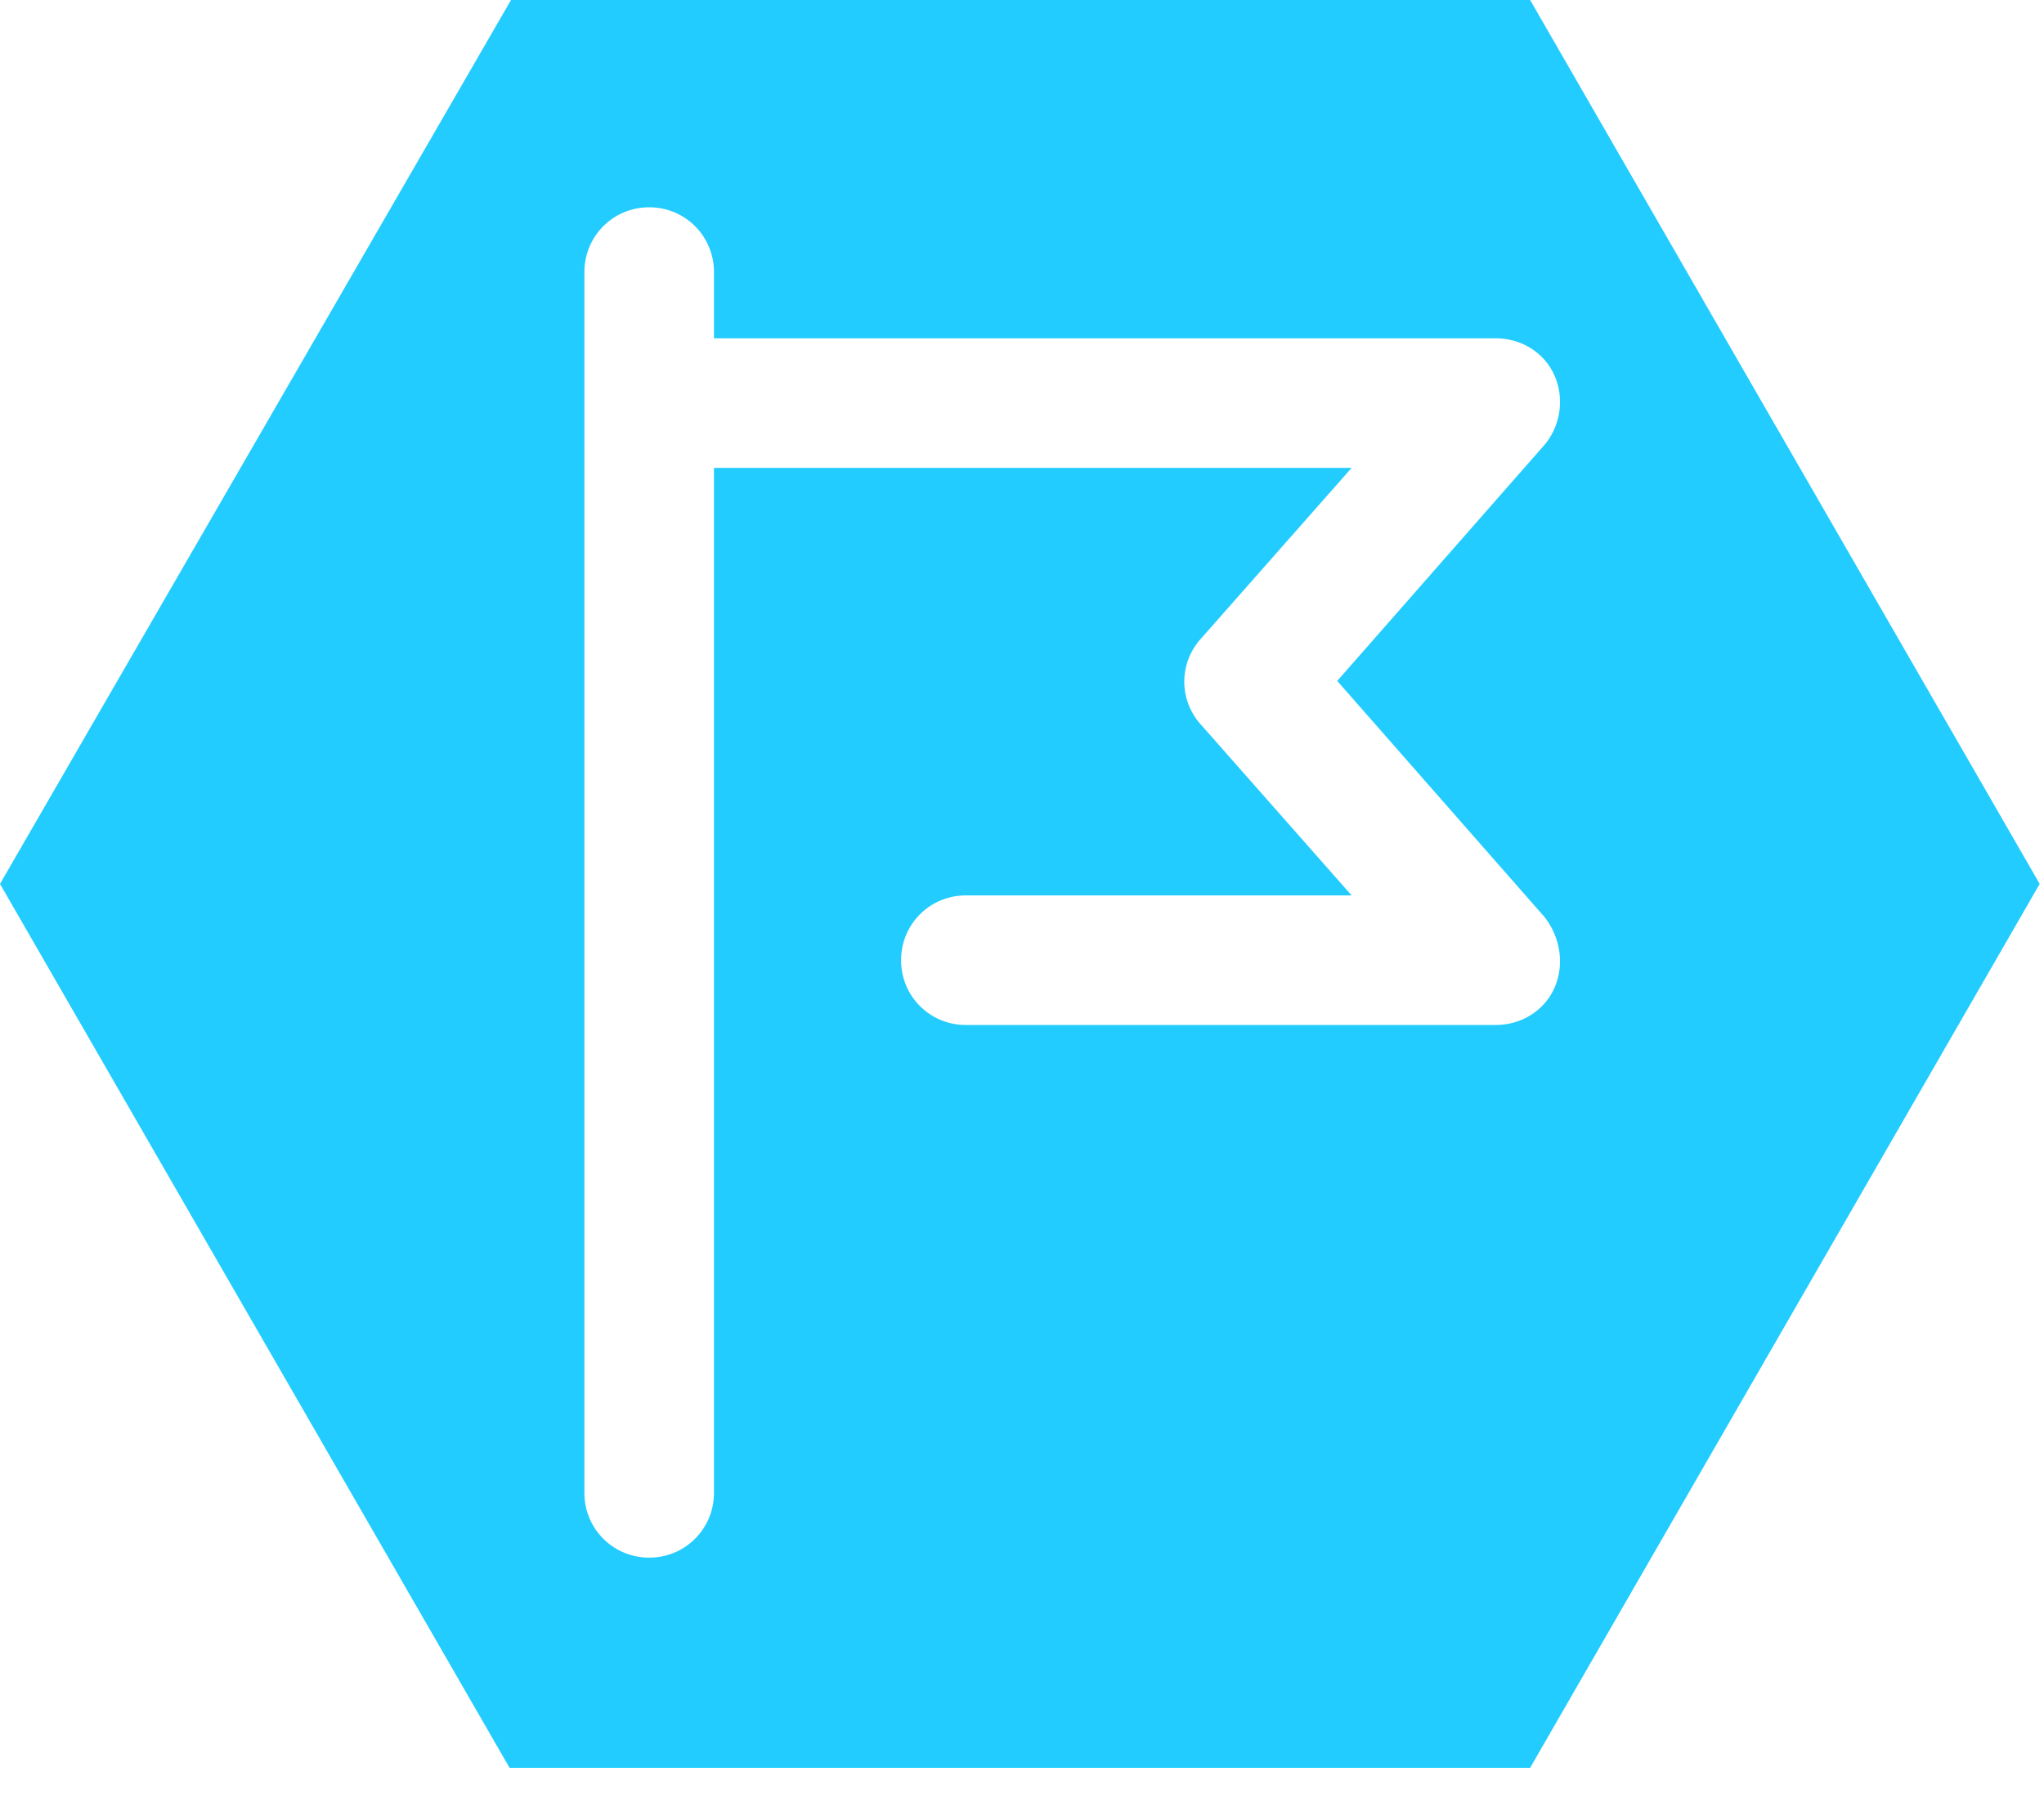 <?xml version="1.0" encoding="UTF-8" standalone="no"?>
<svg xmlns="http://www.w3.org/2000/svg" id="Layer_1" viewbox="0,0,620.2,124.6" width="142" height="124.6">
  <title>SignPath GmbH</title>
  <g id="g3684" transform="translate(-27.1 -22.8)">
    <path id="path3682" fill="#22ccff" d="M133.4 22.8H62.6L27.1 84.2l35.4 61.4h70.9l35.4-61.4zm1.7 68.6c-.7 1.6-2.3 2.6-4.1 2.6H94.2c-2.5 0-4.5-2-4.5-4.5s2-4.5 4.5-4.5H121l-10.5-11.9a4.43 4.43 0 0 1 0-5.9L121 55.3H76.7v71.2c0 2.5-2 4.5-4.5 4.5s-4.5-2-4.5-4.5V41.7c0-2.5 2-4.5 4.5-4.5s4.5 2 4.5 4.5v4.6H131c1.8 0 3.4 1 4.1 2.6.7 1.6.4 3.5-.7 4.8L120 70.1l14.4 16.4c1.1 1.4 1.4 3.3.7 4.9z"/>
  </g>
 </svg>
